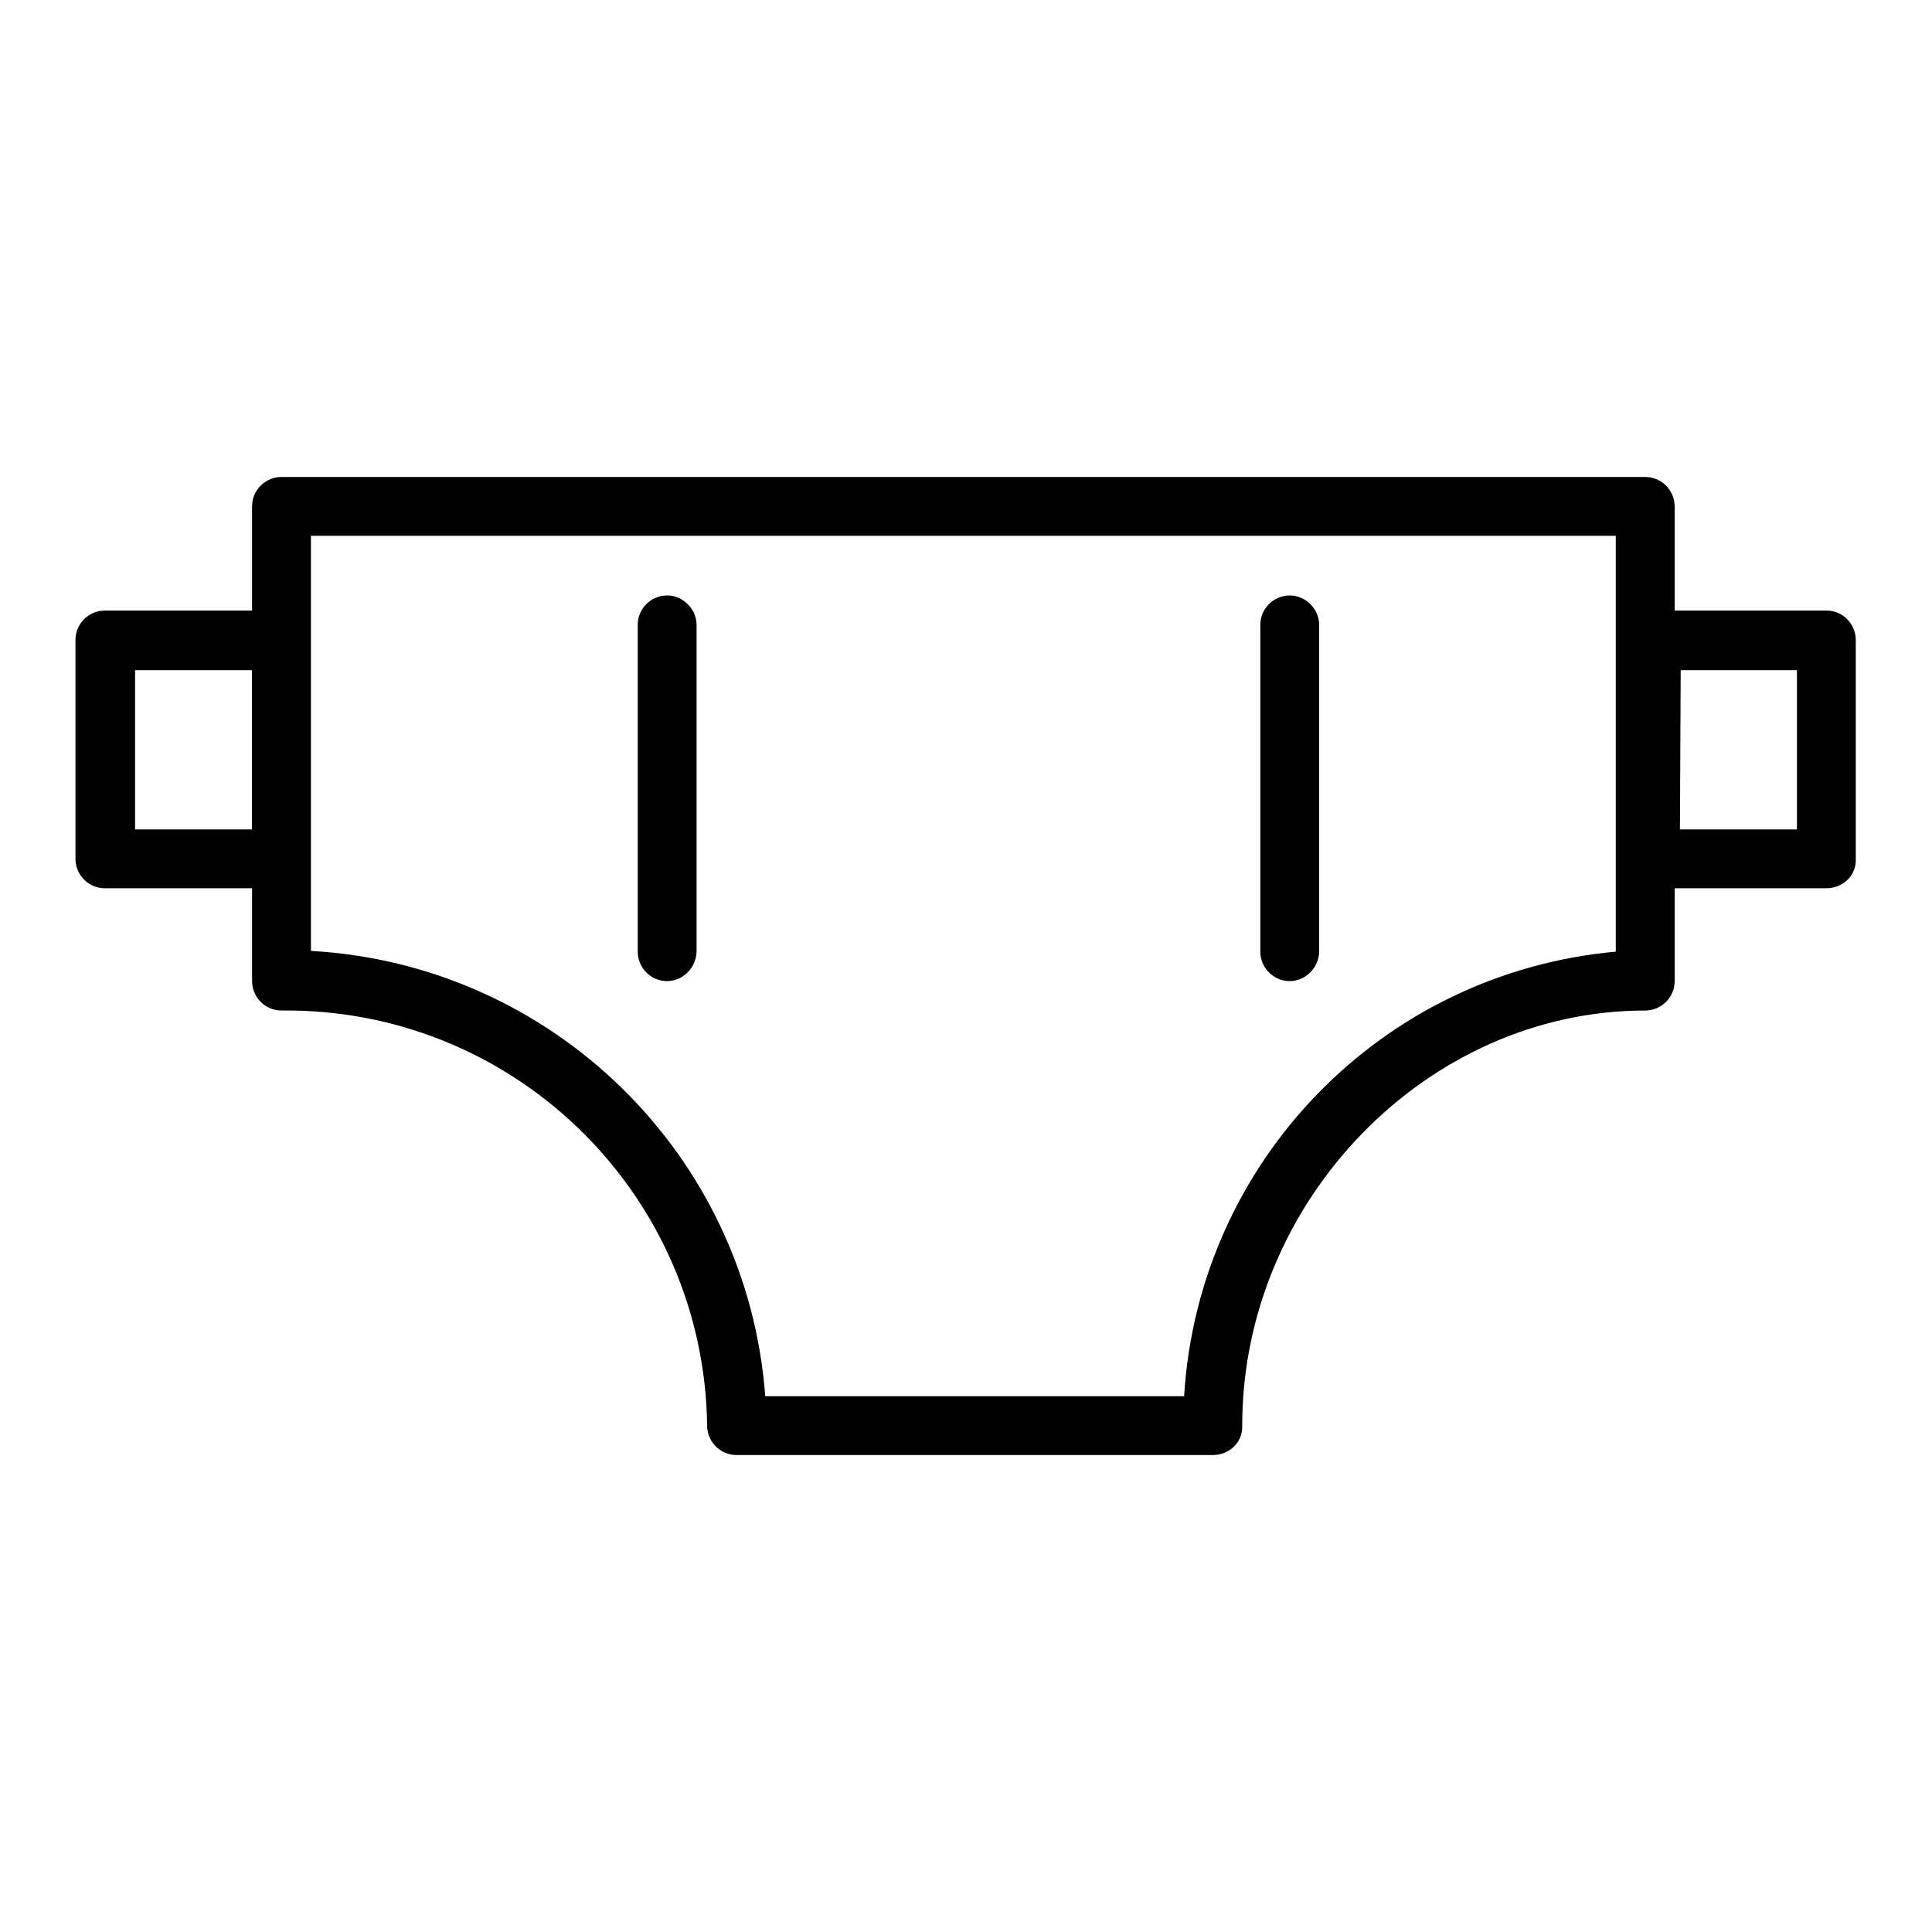 <?xml version="1.0" encoding="utf-8"?>
<!-- Svg Vector Icons : http://www.onlinewebfonts.com/icon -->
<!DOCTYPE svg PUBLIC "-//W3C//DTD SVG 1.1//EN" "http://www.w3.org/Graphics/SVG/1.1/DTD/svg11.dtd">
<svg version="1.1" xmlns="http://www.w3.org/2000/svg" xmlns:xlink="http://www.w3.org/1999/xlink" x="0px" y="0px" viewBox="0 0 256 256" enable-background="new 0 0 256 256" xml:space="preserve">
<g> <path fill="#000000" d="M160.7,192.8H97.6c-2.2,0-3.9-1.8-3.9-3.9c-0.4-30.2-24.8-54.6-55-55h-1.4c-2.2,0-3.9-1.8-3.9-3.9V67.1 c0-2.2,1.8-3.9,3.9-3.9H218c2.2,0,3.9,1.8,3.9,3.9V130c0,2.2-1.8,3.9-3.9,3.9c-28.9,0-53.4,25.2-53.4,55 C164.7,191.1,162.9,192.8,160.7,192.8z M101.4,185h55.5c1.9-31.1,26.2-56.1,57.2-58.9V71H41.2v55C73.2,127.8,99,153,101.4,185z"/> <path fill="#000000" d="M170.9,130c-2.2,0-3.9-1.8-3.9-3.9V82.8c0-2.2,1.8-3.9,3.9-3.9s3.9,1.8,3.9,3.9V126 C174.8,128.2,173,130,170.9,130z M88.4,130c-2.2,0-3.9-1.8-3.9-3.9V82.8c0-2.2,1.8-3.9,3.9-3.9s3.9,1.8,3.9,3.9V126 C92.3,128.2,90.5,130,88.4,130z M242,117.7h-23.3c-2.2,0-3.9-1.8-3.9-3.9v-29c0-2.2,1.8-3.9,3.9-3.9h23.3c2.2,0,3.9,1.8,3.9,3.9v29 C246,116,244.2,117.7,242,117.7C242.1,117.7,242,117.7,242,117.7z M222.6,109.9h15.5V88.8h-15.4L222.6,109.9z M37.3,117.7H13.9 c-2.2,0-3.9-1.8-3.9-3.9v-29c0-2.2,1.8-3.9,3.9-3.9h23.3c2.2,0,3.9,1.8,3.9,3.9v29C41.2,116,39.4,117.7,37.3,117.7z M17.9,109.9 h15.5V88.8H17.9V109.9z"/></g>
</svg>